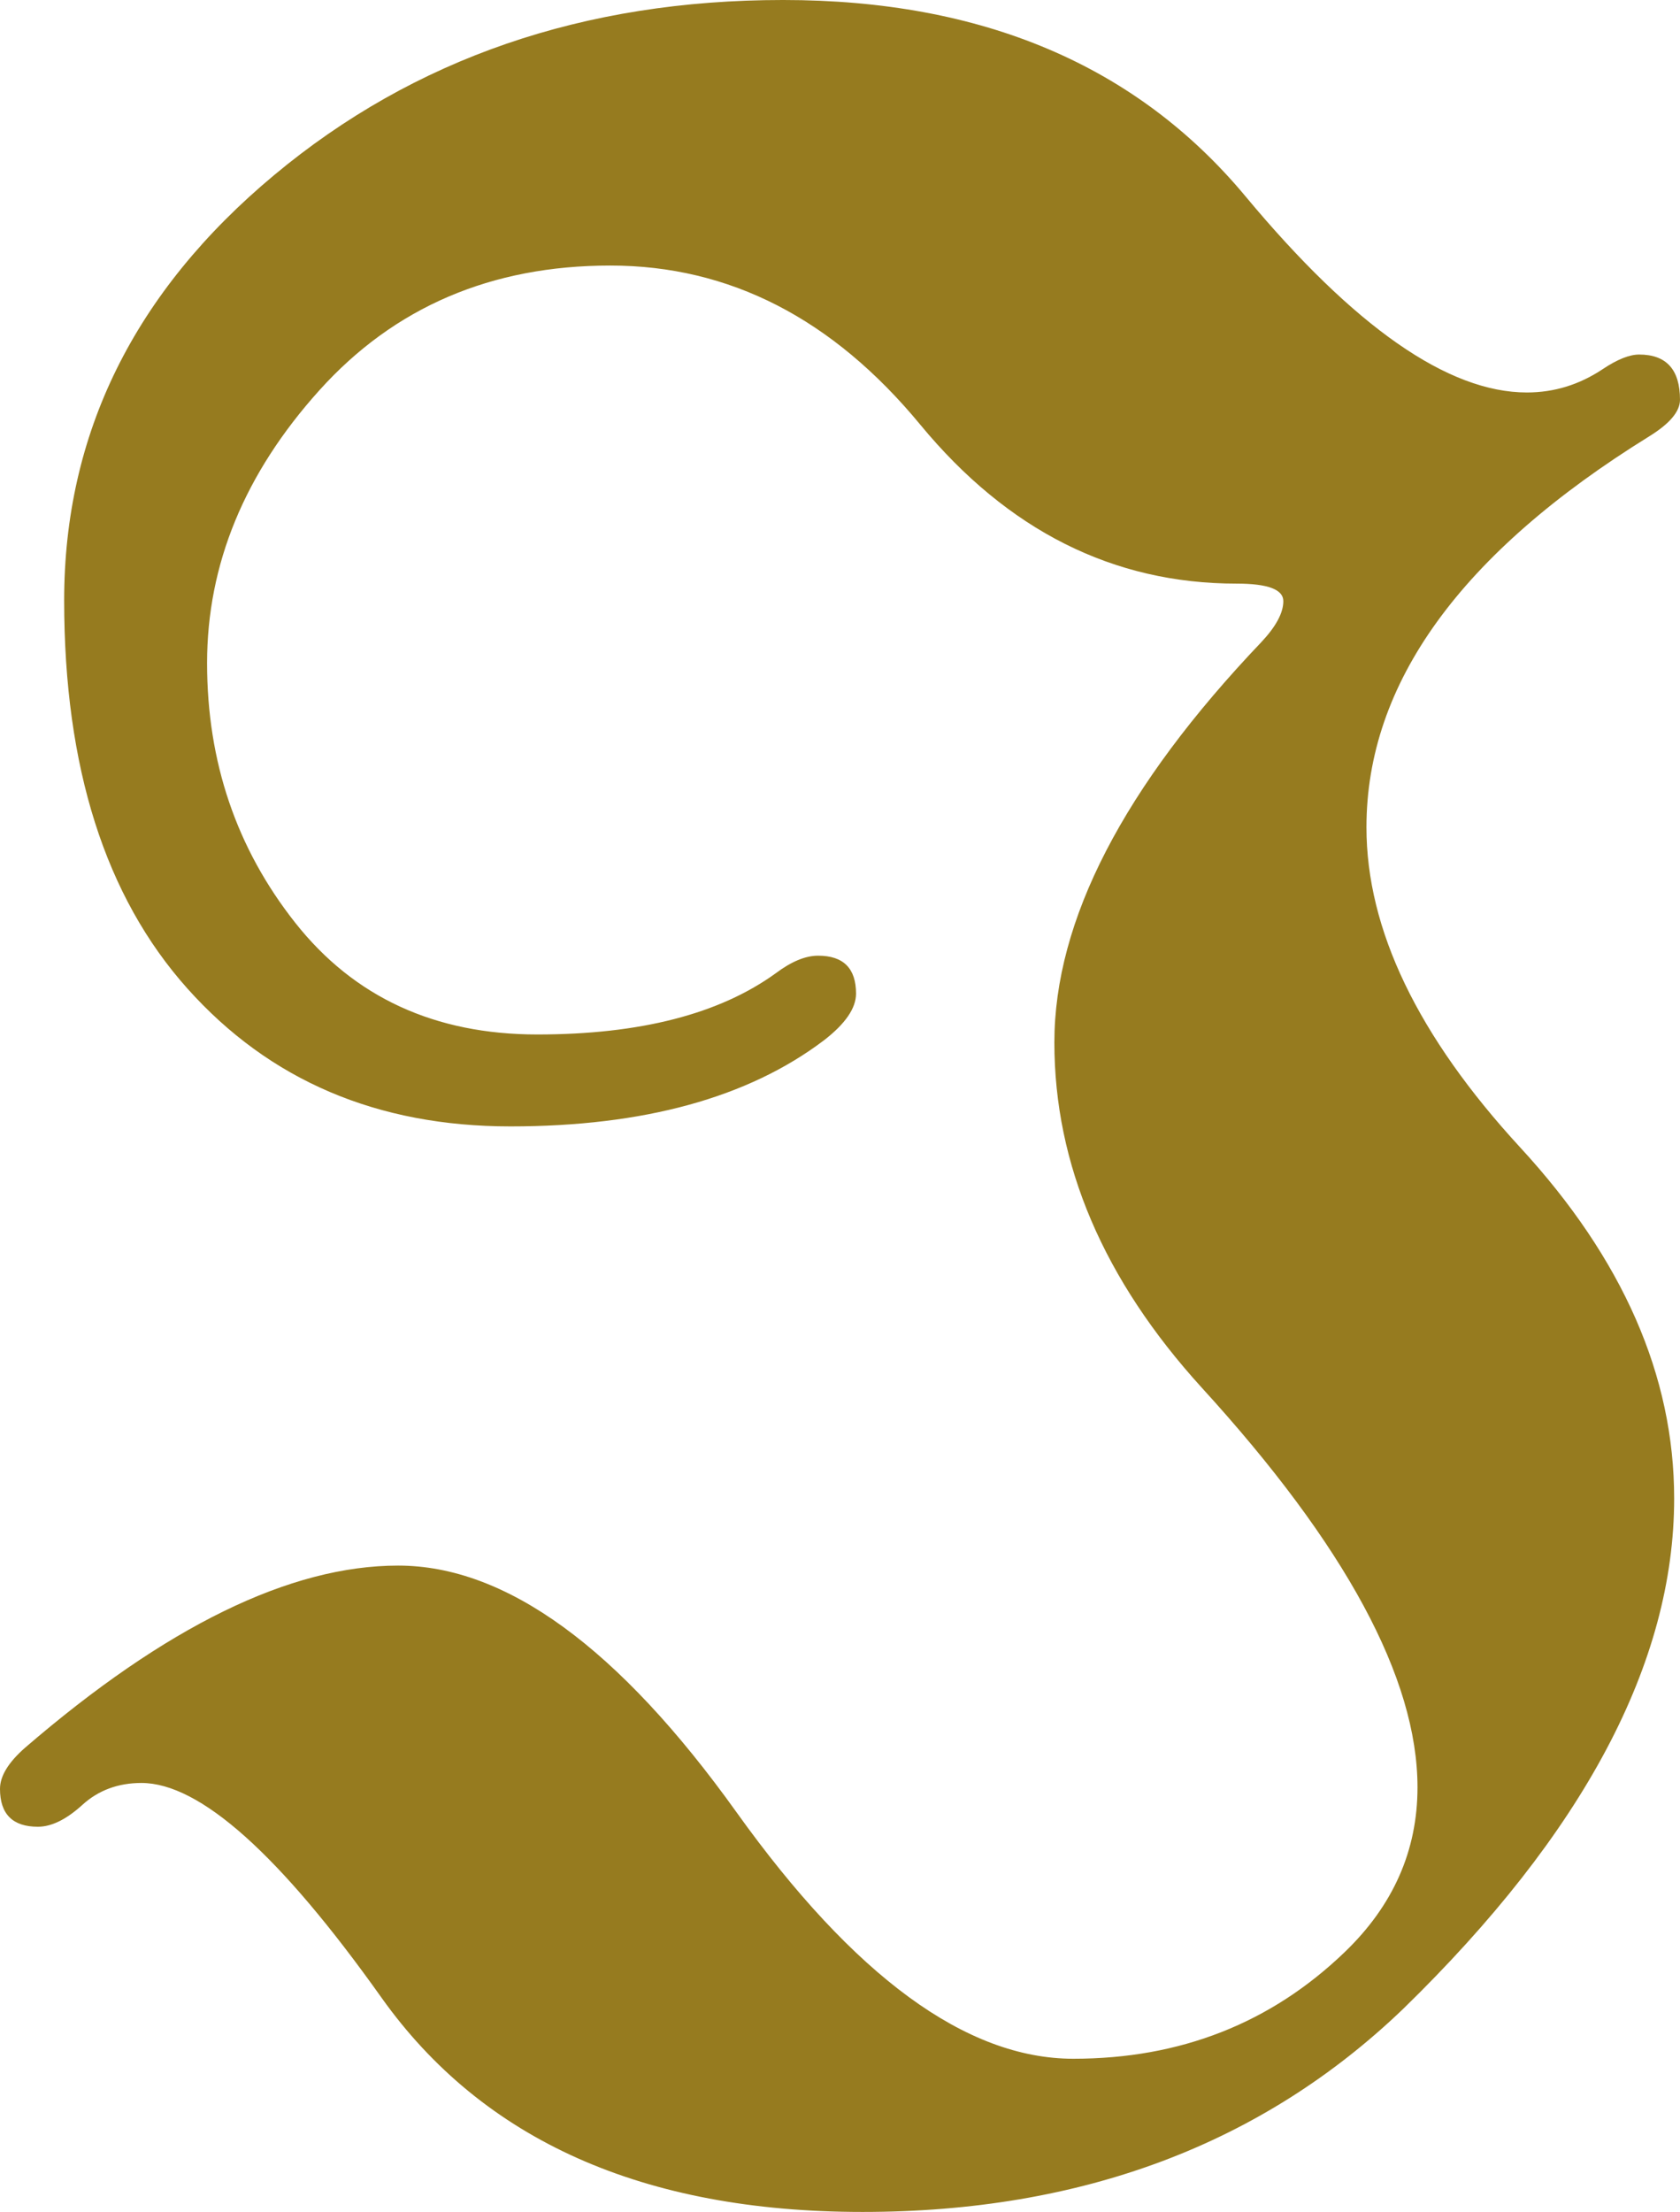 <svg version="1.1" viewBox="0 -1226 1152 1516" xmlns="http://www.w3.org/2000/svg">
<path fill="#967b1f" d="m 0 0
c 0 -8.667 5.667 -18 17 -28
c 96.667 -83.333 182 -125 256 -125
c 74 -0 151.333 56.333 232 169
c 80.667 112.667 157.667 169 231 169
c 73.333 -0 135.333 -24.333 186 -73
c 33.333 -32 50 -69.667 50 -113
c 0 -74.667 -49.333 -166 -148 -274
c -67.333 -74 -101 -152.833 -101 -236.5
c 0 -83.667 47.333 -175.167 142 -274.5
c 10 -10.67 15 -20 15 -28
c 0 -8 -10.667 -12 -32 -12
c -84.667 -0 -157 -36.33 -217 -109
c -60 -72.67 -130.833 -109 -212.5 -109
c -81.667 -0 -148.167 28.5 -199.5 85.5
c -51.333 57 -77 119.33 -77 187
c 0 67.667 20.167 127 60.5 178
c 40.333 51 95.667 76.5 166 76.5
c 70.333 -0 124.833 -14 163.5 -42
c 10.667 -8 20.333 -12 29 -12
c 17.333 -0 26 8.667 26 26
c 0 10 -7.333 20.667 -22 32
c -52 39.333 -123.667 59 -215 59
c -91.333 -0 -165.167 -31.5 -221.5 -94.5
c -56.333 -63 -84.5 -151.667 -84.5 -266
c 0 -114.33 48 -211.5 144 -291.5
c 96 -80 212.333 -120 349 -120
c 136.667 -0 242.333 44.83 317 134.5
c 74.667 89.67 139 134.5 193 134.5
c 18.67 -0 36 -5.33 52 -16
c 10 -6.67 18.33 -10 25 -10
c 18.67 -0 28 10.33 28 31
c 0 8 -7 16.33 -21 25
c -129.333 80 -194 169.33 -194 268
c 0 70 35.167 143.167 105.5 219.5
c 70.33 76.333 105.5 156.5 105.5 240.5
c 0 112.667 -62 229.333 -186 350
c -96.667 92.667 -220.167 139 -370.5 139
c -150.333 -0 -260.333 -49 -330 -147
c -69.667 -98 -124.5 -147 -164.5 -147
c -16 -0 -29.5 5 -40.5 15
c -11 10 -21.167 15 -30.5 15
c -17.333 -0 -26 -8.667 -26 -26
z" /></svg>

